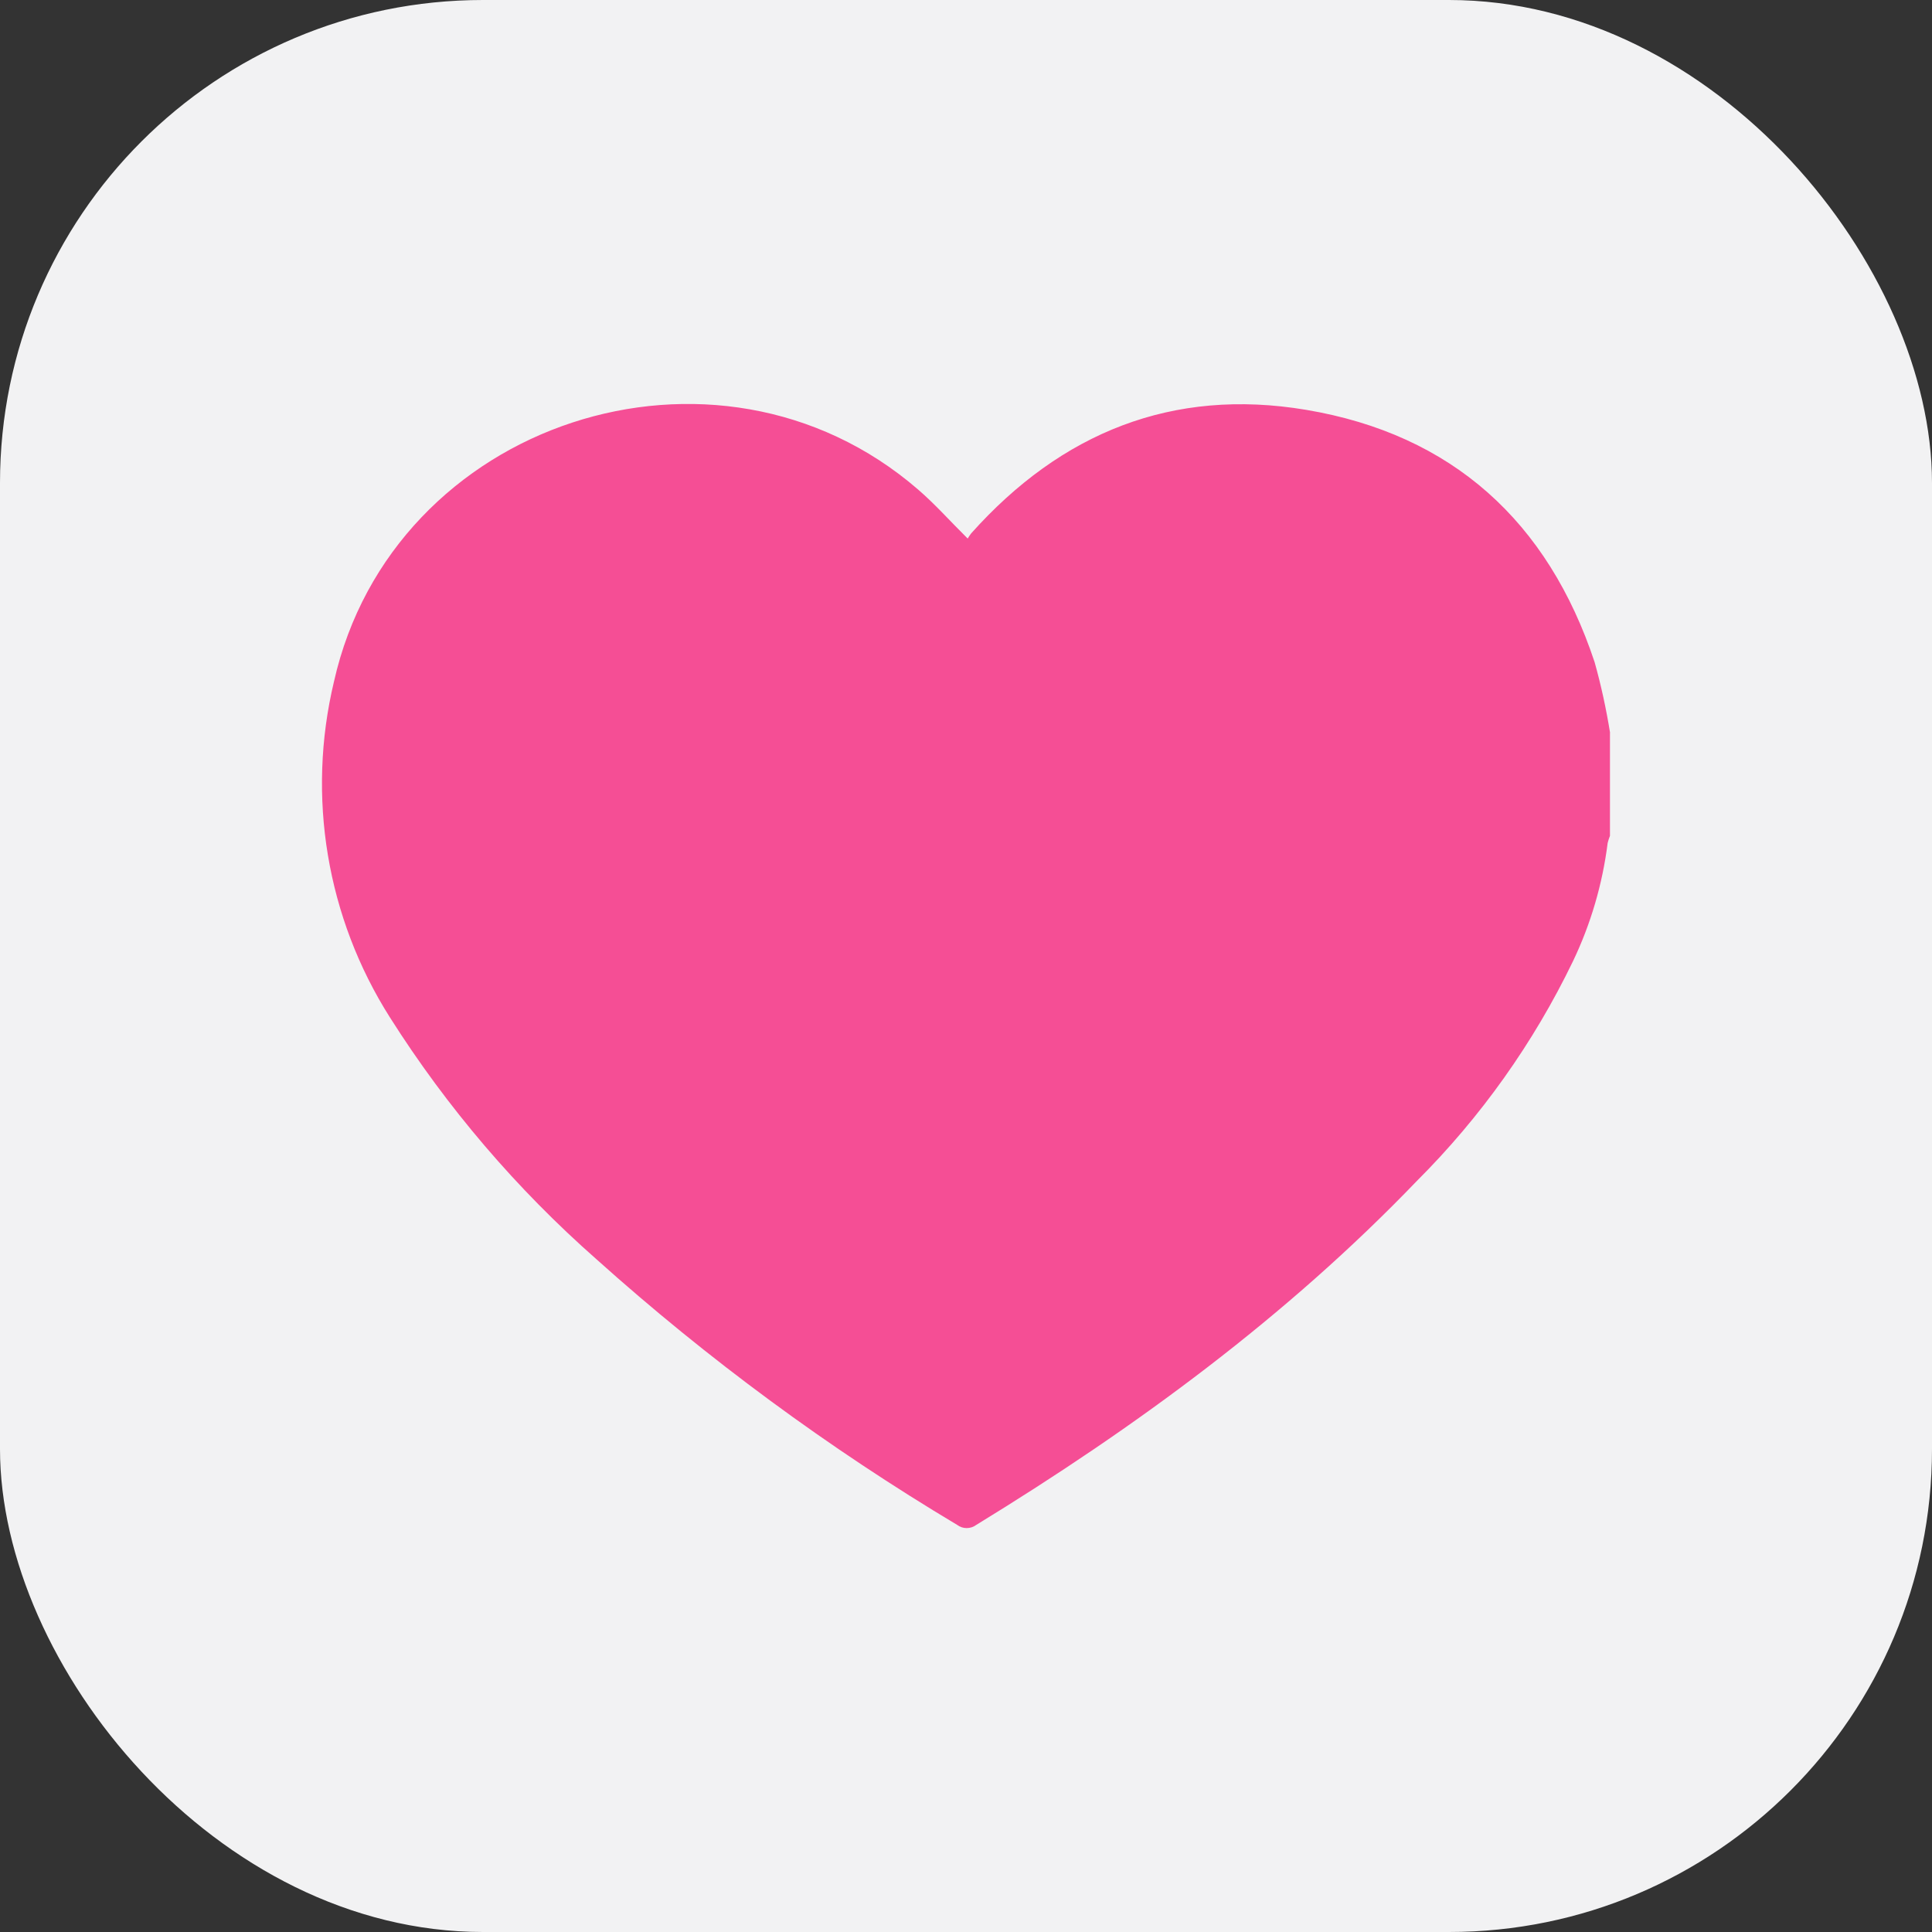 <svg width="16" height="16" viewBox="0 0 16 16" fill="none" xmlns="http://www.w3.org/2000/svg">
<rect x="0" y="0" width="16" height="16" fill="#333333" stroke="none"/>
<rect width="16" height="16" rx="4" fill="#F2F2F3"/>
<g clip-path="url(#clip0)">
<path d="M13.333 6.069V6.922C13.325 6.942 13.319 6.961 13.314 6.981C13.271 7.322 13.174 7.653 13.026 7.962C12.7 8.637 12.263 9.252 11.733 9.781C10.653 10.905 9.409 11.818 8.086 12.628C8.038 12.664 7.973 12.664 7.926 12.628C6.863 11.993 5.862 11.256 4.94 10.429C4.278 9.846 3.702 9.172 3.23 8.427C2.705 7.6 2.538 6.596 2.766 5.644C3.25 3.49 5.932 2.61 7.602 4.053C7.745 4.176 7.871 4.319 8.014 4.46C8.023 4.445 8.032 4.431 8.043 4.417C8.789 3.582 9.712 3.209 10.816 3.394C12.027 3.597 12.82 4.32 13.206 5.484C13.26 5.676 13.302 5.872 13.334 6.069L13.333 6.069Z" fill="#F54E95"/>
</g>
<defs>
<clipPath id="clip0">
<rect width="10.667" height="10.667" fill="white" transform="translate(2.667 2.667)"/>
</clipPath>
</defs>
</svg>
